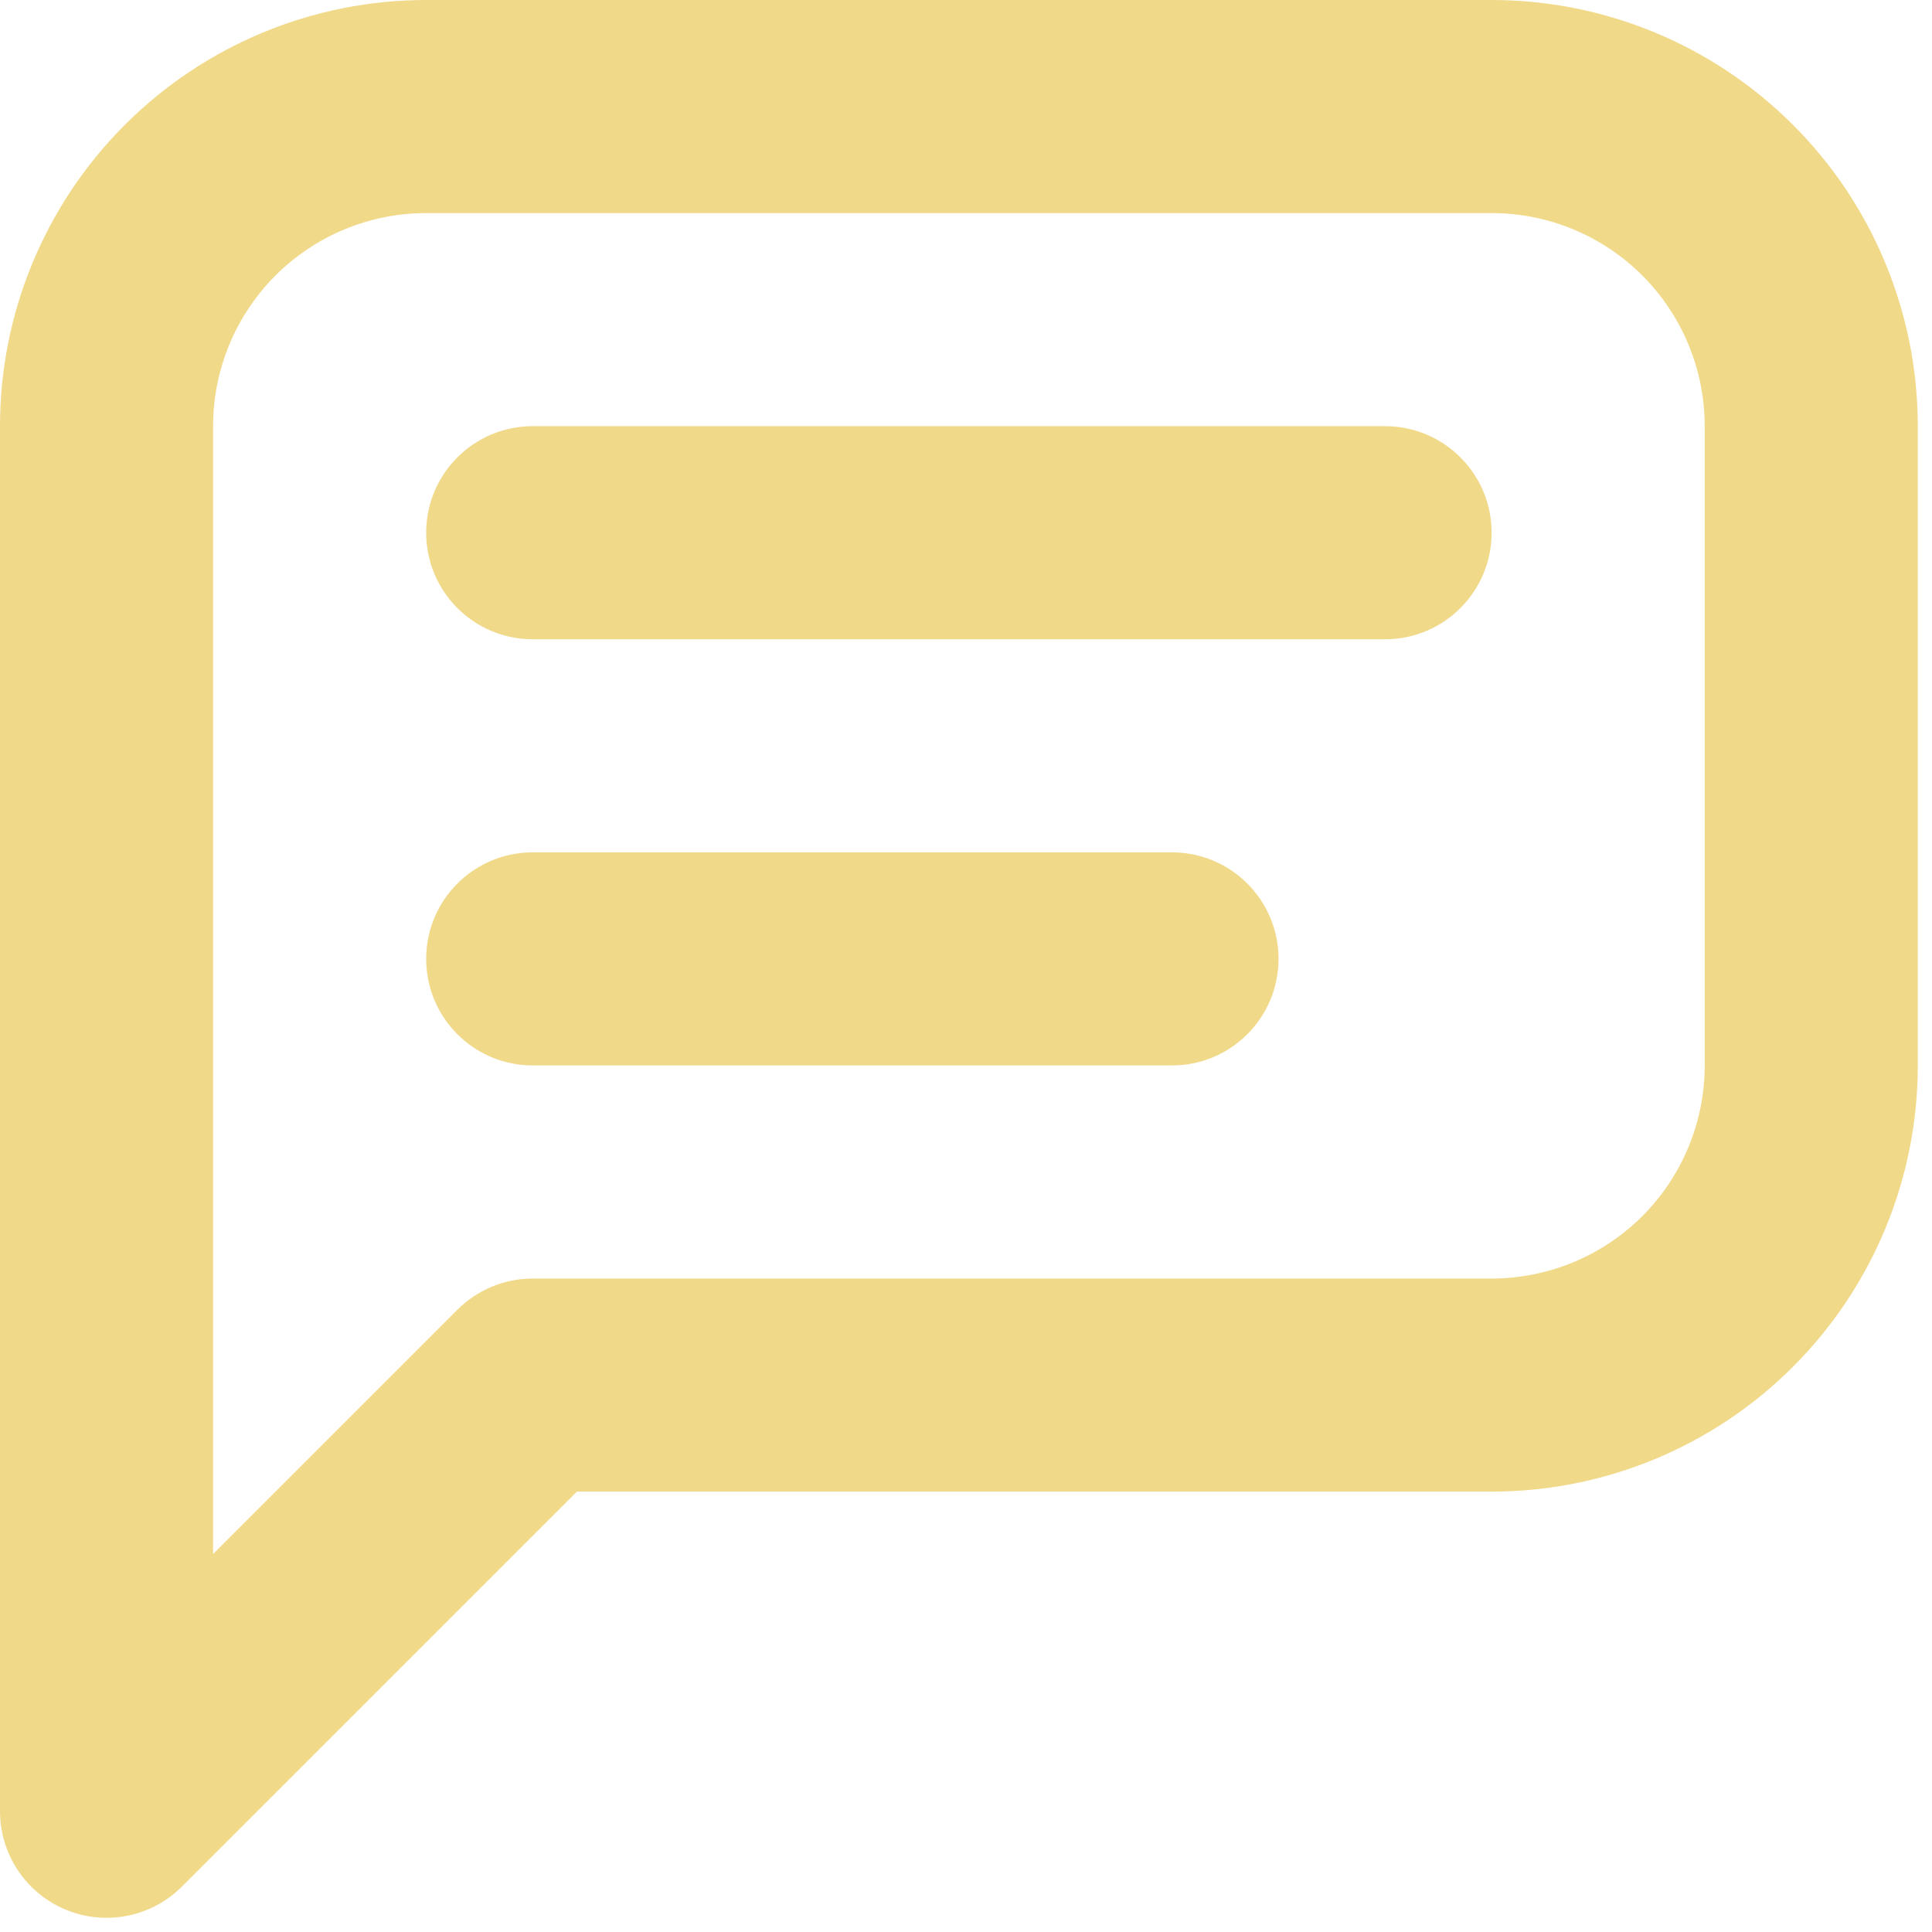 <?xml version="1.0" encoding="utf-8"?>
<svg xmlns="http://www.w3.org/2000/svg" fill="none" height="100%" overflow="visible" preserveAspectRatio="none" style="display: block;" viewBox="0 0 34 34" width="100%">
<path clip-rule="evenodd" d="M7.5 3.75C6.505 3.75 5.552 4.145 4.848 4.848C4.145 5.552 3.75 6.505 3.75 7.5V27.348L8.049 23.049C8.401 22.698 8.878 22.5 9.375 22.5H26.25C27.245 22.5 28.198 22.105 28.902 21.402C29.605 20.698 30 19.745 30 18.75V7.5C30 6.505 29.605 5.552 28.902 4.848C28.198 4.145 27.245 3.75 26.25 3.75H7.5ZM2.197 2.197C3.603 0.79 5.511 0 7.5 0H26.25C28.239 0 30.147 0.79 31.553 2.197C32.96 3.603 33.75 5.511 33.75 7.5V18.75C33.75 20.739 32.96 22.647 31.553 24.053C30.147 25.46 28.239 26.25 26.25 26.25H10.152L3.201 33.201C2.665 33.737 1.858 33.898 1.157 33.607C0.457 33.317 0 32.633 0 31.875V7.5C0 5.511 0.79 3.603 2.197 2.197ZM7.5 9.375C7.5 8.339 8.339 7.5 9.375 7.5H24.375C25.41 7.5 26.25 8.339 26.25 9.375C26.25 10.411 25.41 11.25 24.375 11.25H9.375C8.339 11.25 7.5 10.411 7.5 9.375ZM7.5 16.875C7.5 15.839 8.339 15 9.375 15H20.625C21.66 15 22.5 15.839 22.5 16.875C22.5 17.91 21.66 18.75 20.625 18.75H9.375C8.339 18.75 7.5 17.91 7.5 16.875Z" fill="#F1D98A" fill-rule="evenodd" id="Vector"/>
</svg>